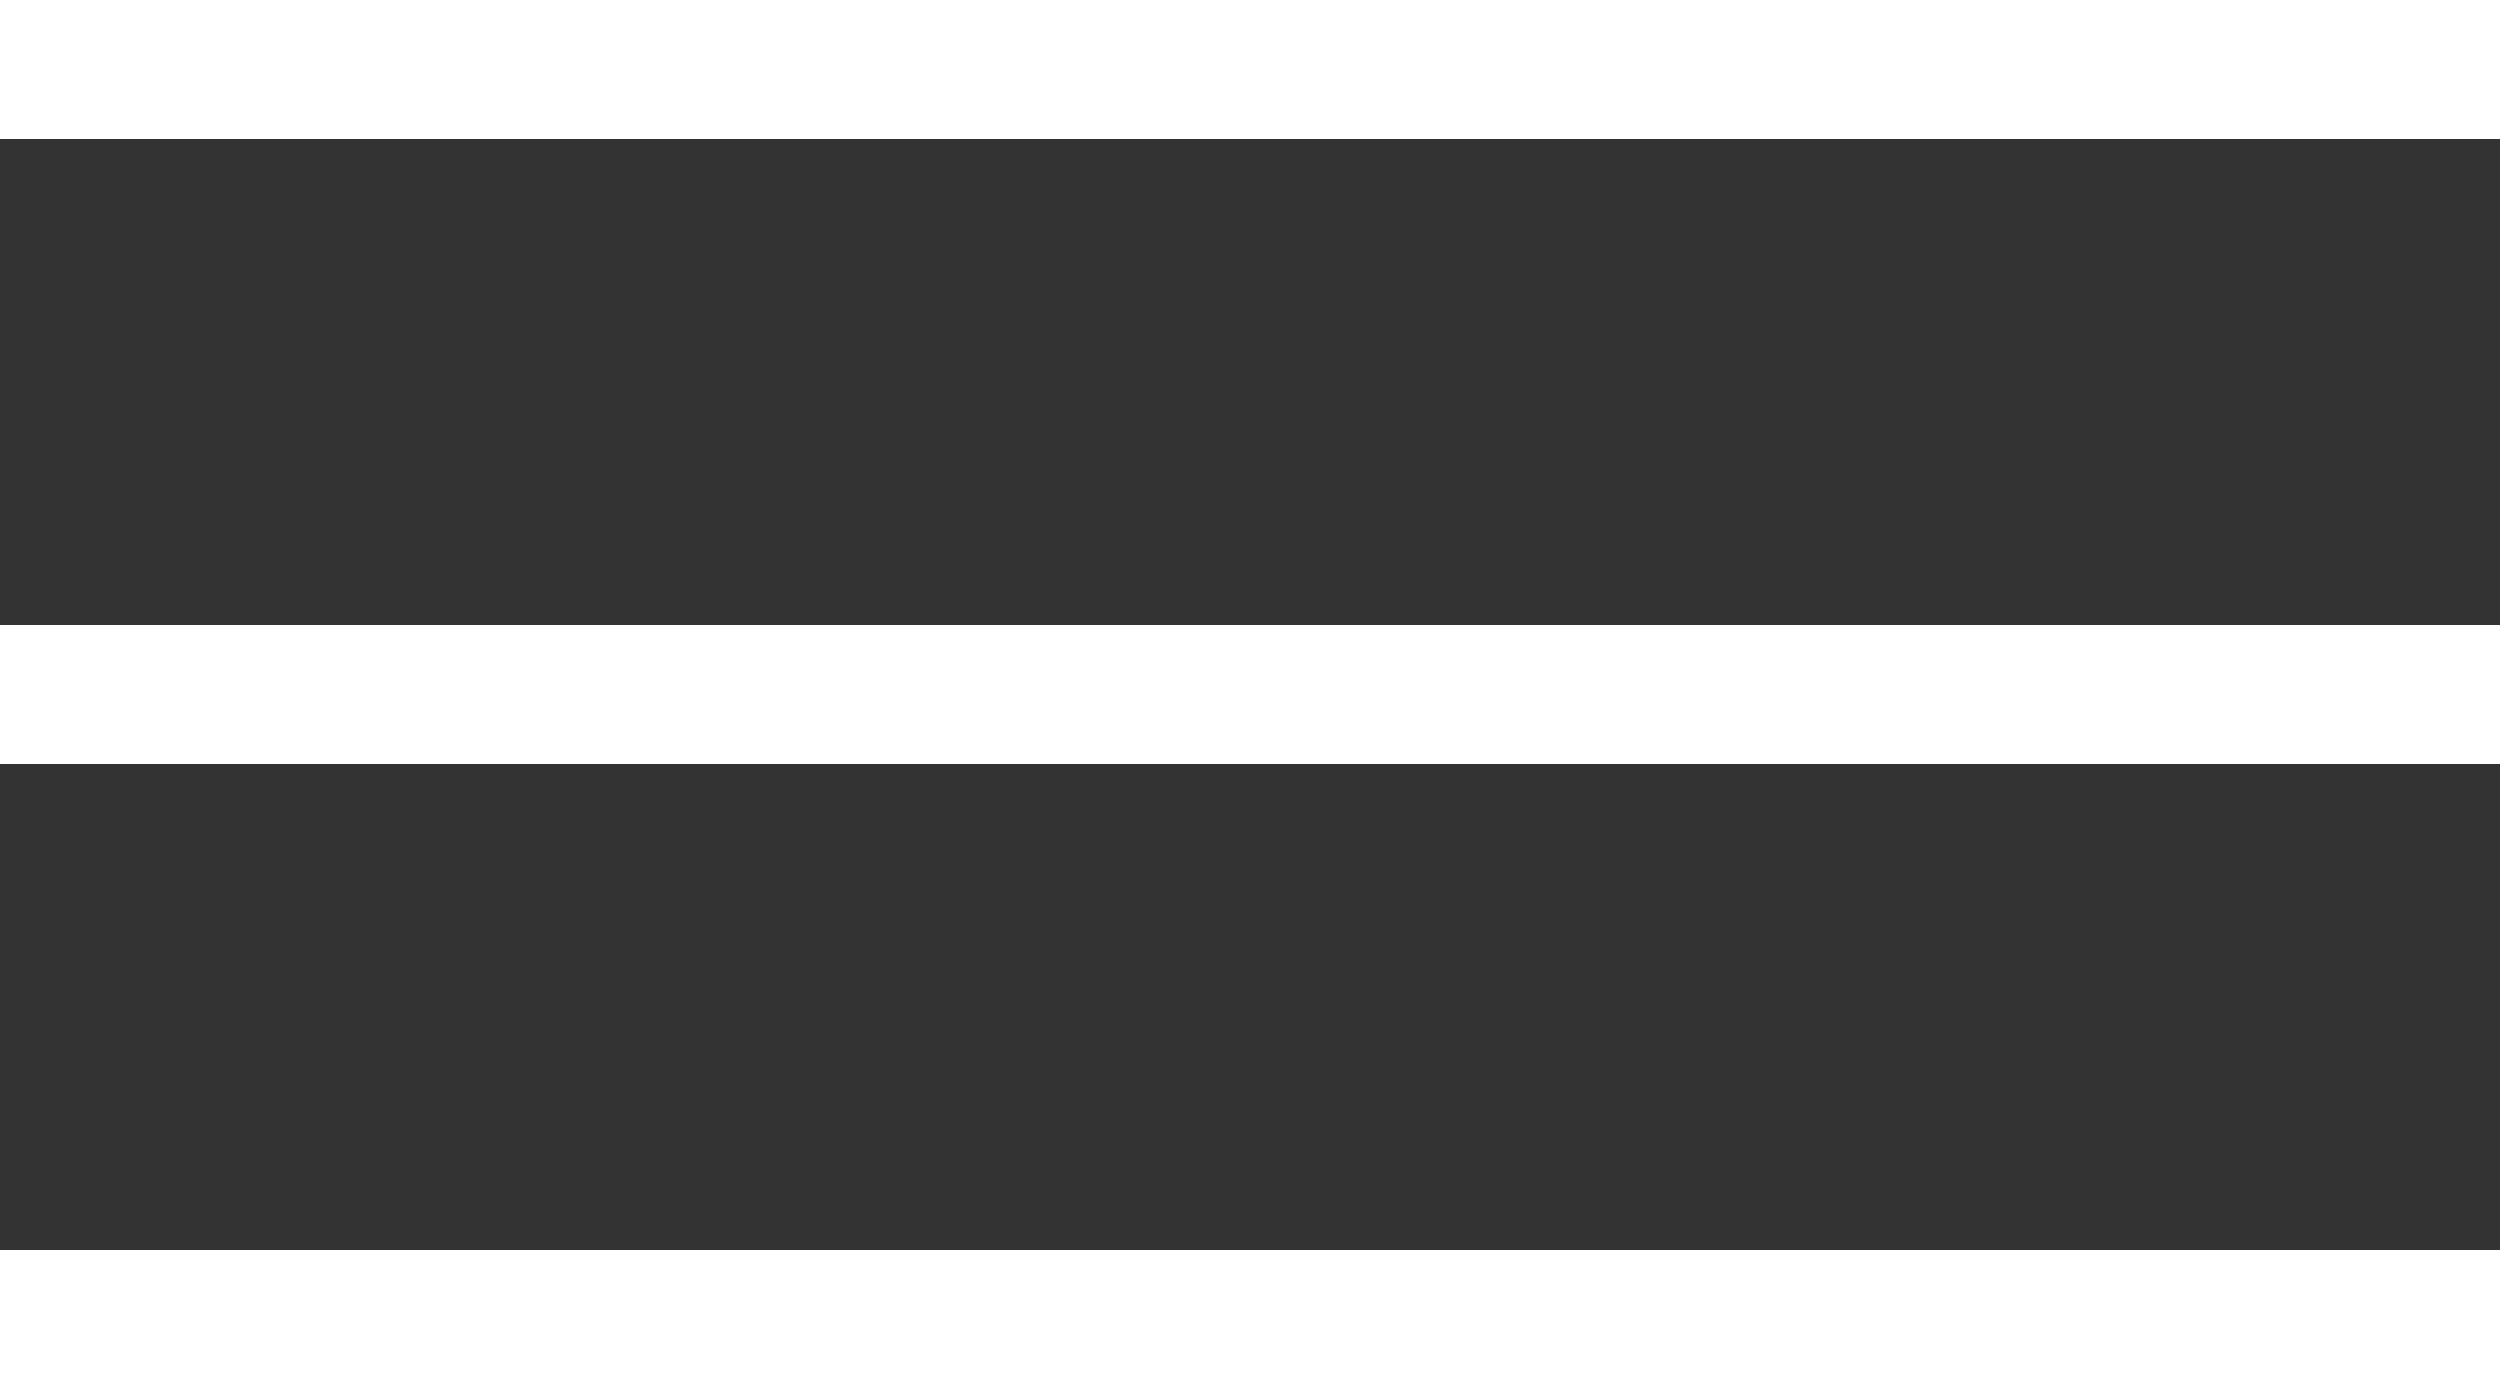 <?xml version="1.0" encoding="UTF-8"?> <svg xmlns="http://www.w3.org/2000/svg" width="36" height="20" viewBox="0 0 36 20" fill="none"><rect x="0" y="0" width="36" height="20" fill="#333333" stroke="none"/><line y1="1" x2="36" y2="1" stroke="white" stroke-width="2"></line><line y1="1" x2="36" y2="1" stroke="white" stroke-width="2"></line><line y1="1" x2="36" y2="1" stroke="white" stroke-width="2"></line><line y1="19" x2="36" y2="19" stroke="white" stroke-width="2"></line><line y1="19" x2="36" y2="19" stroke="white" stroke-width="2"></line><line y1="19" x2="36" y2="19" stroke="white" stroke-width="2"></line><line y1="10" x2="36" y2="10" stroke="white" stroke-width="2"></line><line y1="10" x2="36" y2="10" stroke="white" stroke-width="2"></line><line y1="10" x2="36" y2="10" stroke="white" stroke-width="2"></line></svg> 